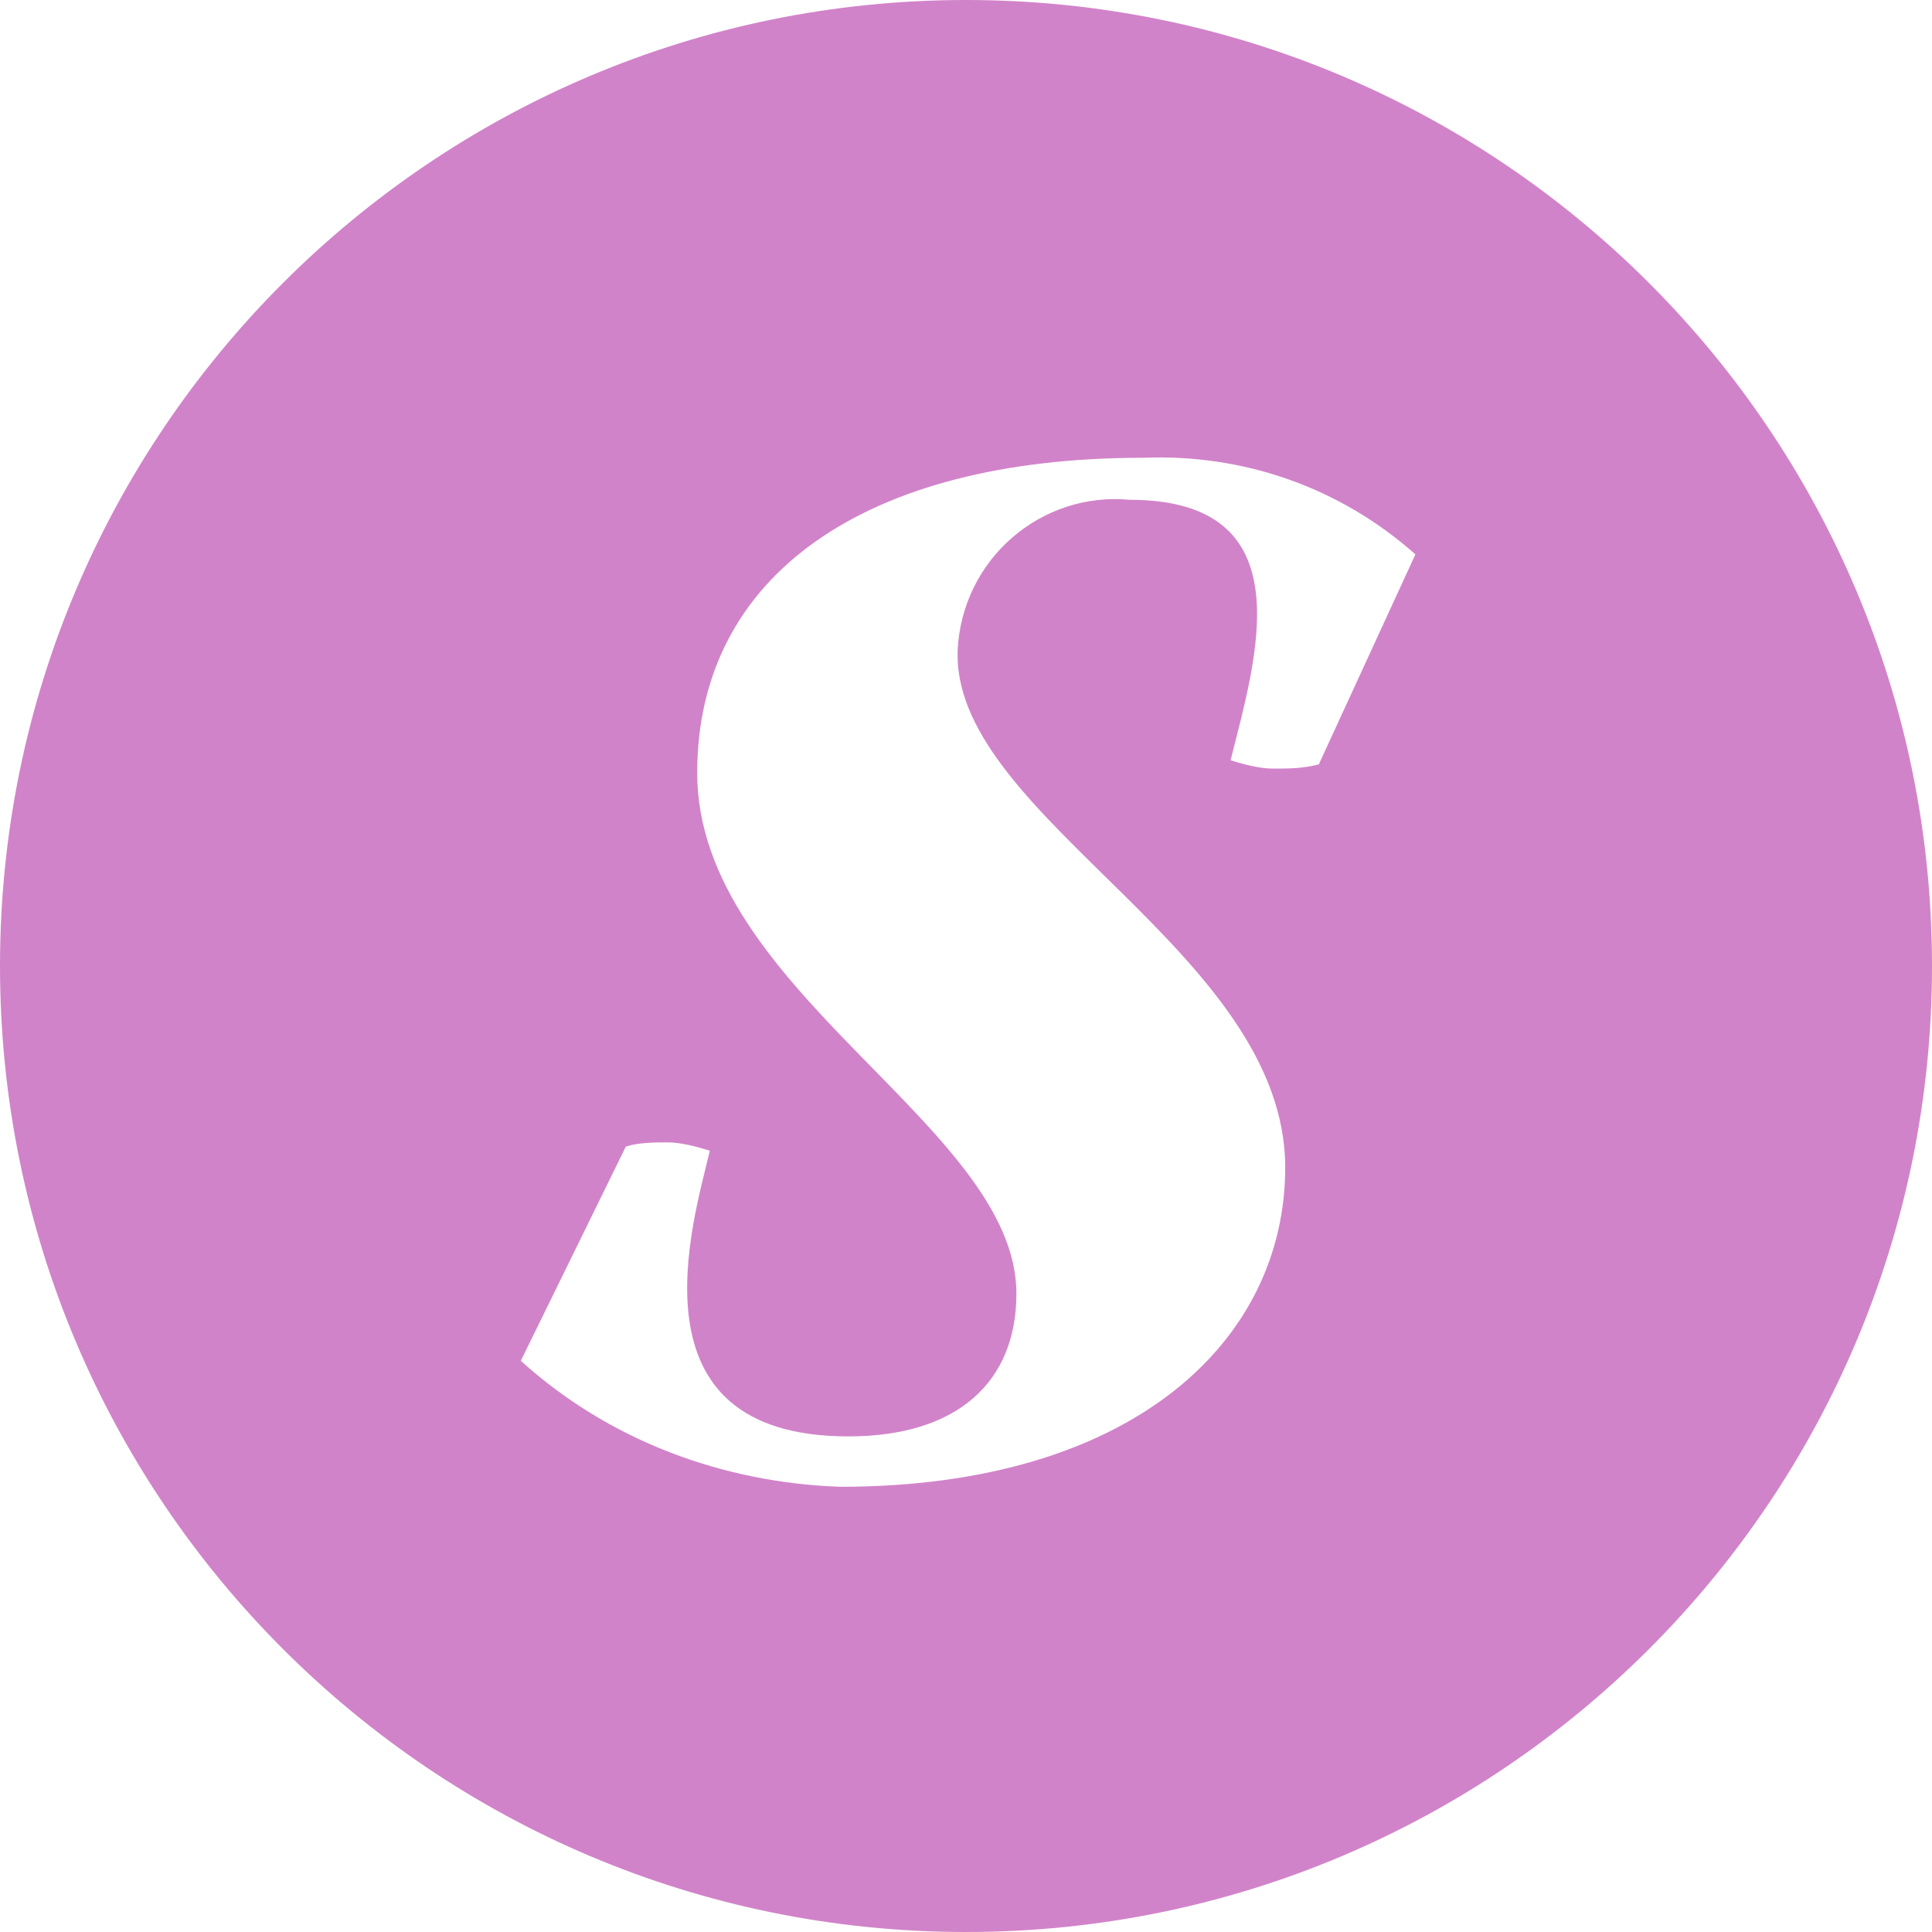 <?xml version="1.0" encoding="utf-8"?>
<!-- Generator: Adobe Illustrator 24.1.1, SVG Export Plug-In . SVG Version: 6.00 Build 0)  -->
<svg version="1.1" id="Capa_1" xmlns="http://www.w3.org/2000/svg" xmlns:xlink="http://www.w3.org/1999/xlink" x="0px" y="0px"
	 viewBox="0 0 46 46" style="enable-background:new 0 0 46 46;" xml:space="preserve">
<style type="text/css">
	.st0{fill:#D183C9;}
</style>
<g>
	<path class="st0" d="M23,0C10.3,0,0,10.3,0,23s10.3,23,23,23s23-10.3,23-23S35.7,0,23,0z M31.4,18.2c-0.4,0.1-0.7,0.1-1.1,0.1
		c-0.3,0-0.7-0.1-1-0.2c0.6-2.4,1.8-6.2-2.4-6.2c-2.1-0.2-4,1.4-4.1,3.6c0,0,0,0,0,0.1c0,3.9,7.8,7.1,7.8,12.2
		c0,4.1-3.6,7.6-10.6,7.6c-2.8-0.1-5.5-1.1-7.6-3l2.5-5.1c0.3-0.1,0.7-0.1,1-0.1c0.3,0,0.7,0.1,1,0.2c-0.4,1.7-2,6.8,3.3,6.8
		c2.6,0,4-1.3,4-3.4c0-4-7.6-7.2-7.6-12.4c0-4.7,4-7.5,10.6-7.5c2.4-0.1,4.7,0.7,6.5,2.3L31.4,18.2z"/>
</g>
</svg>
